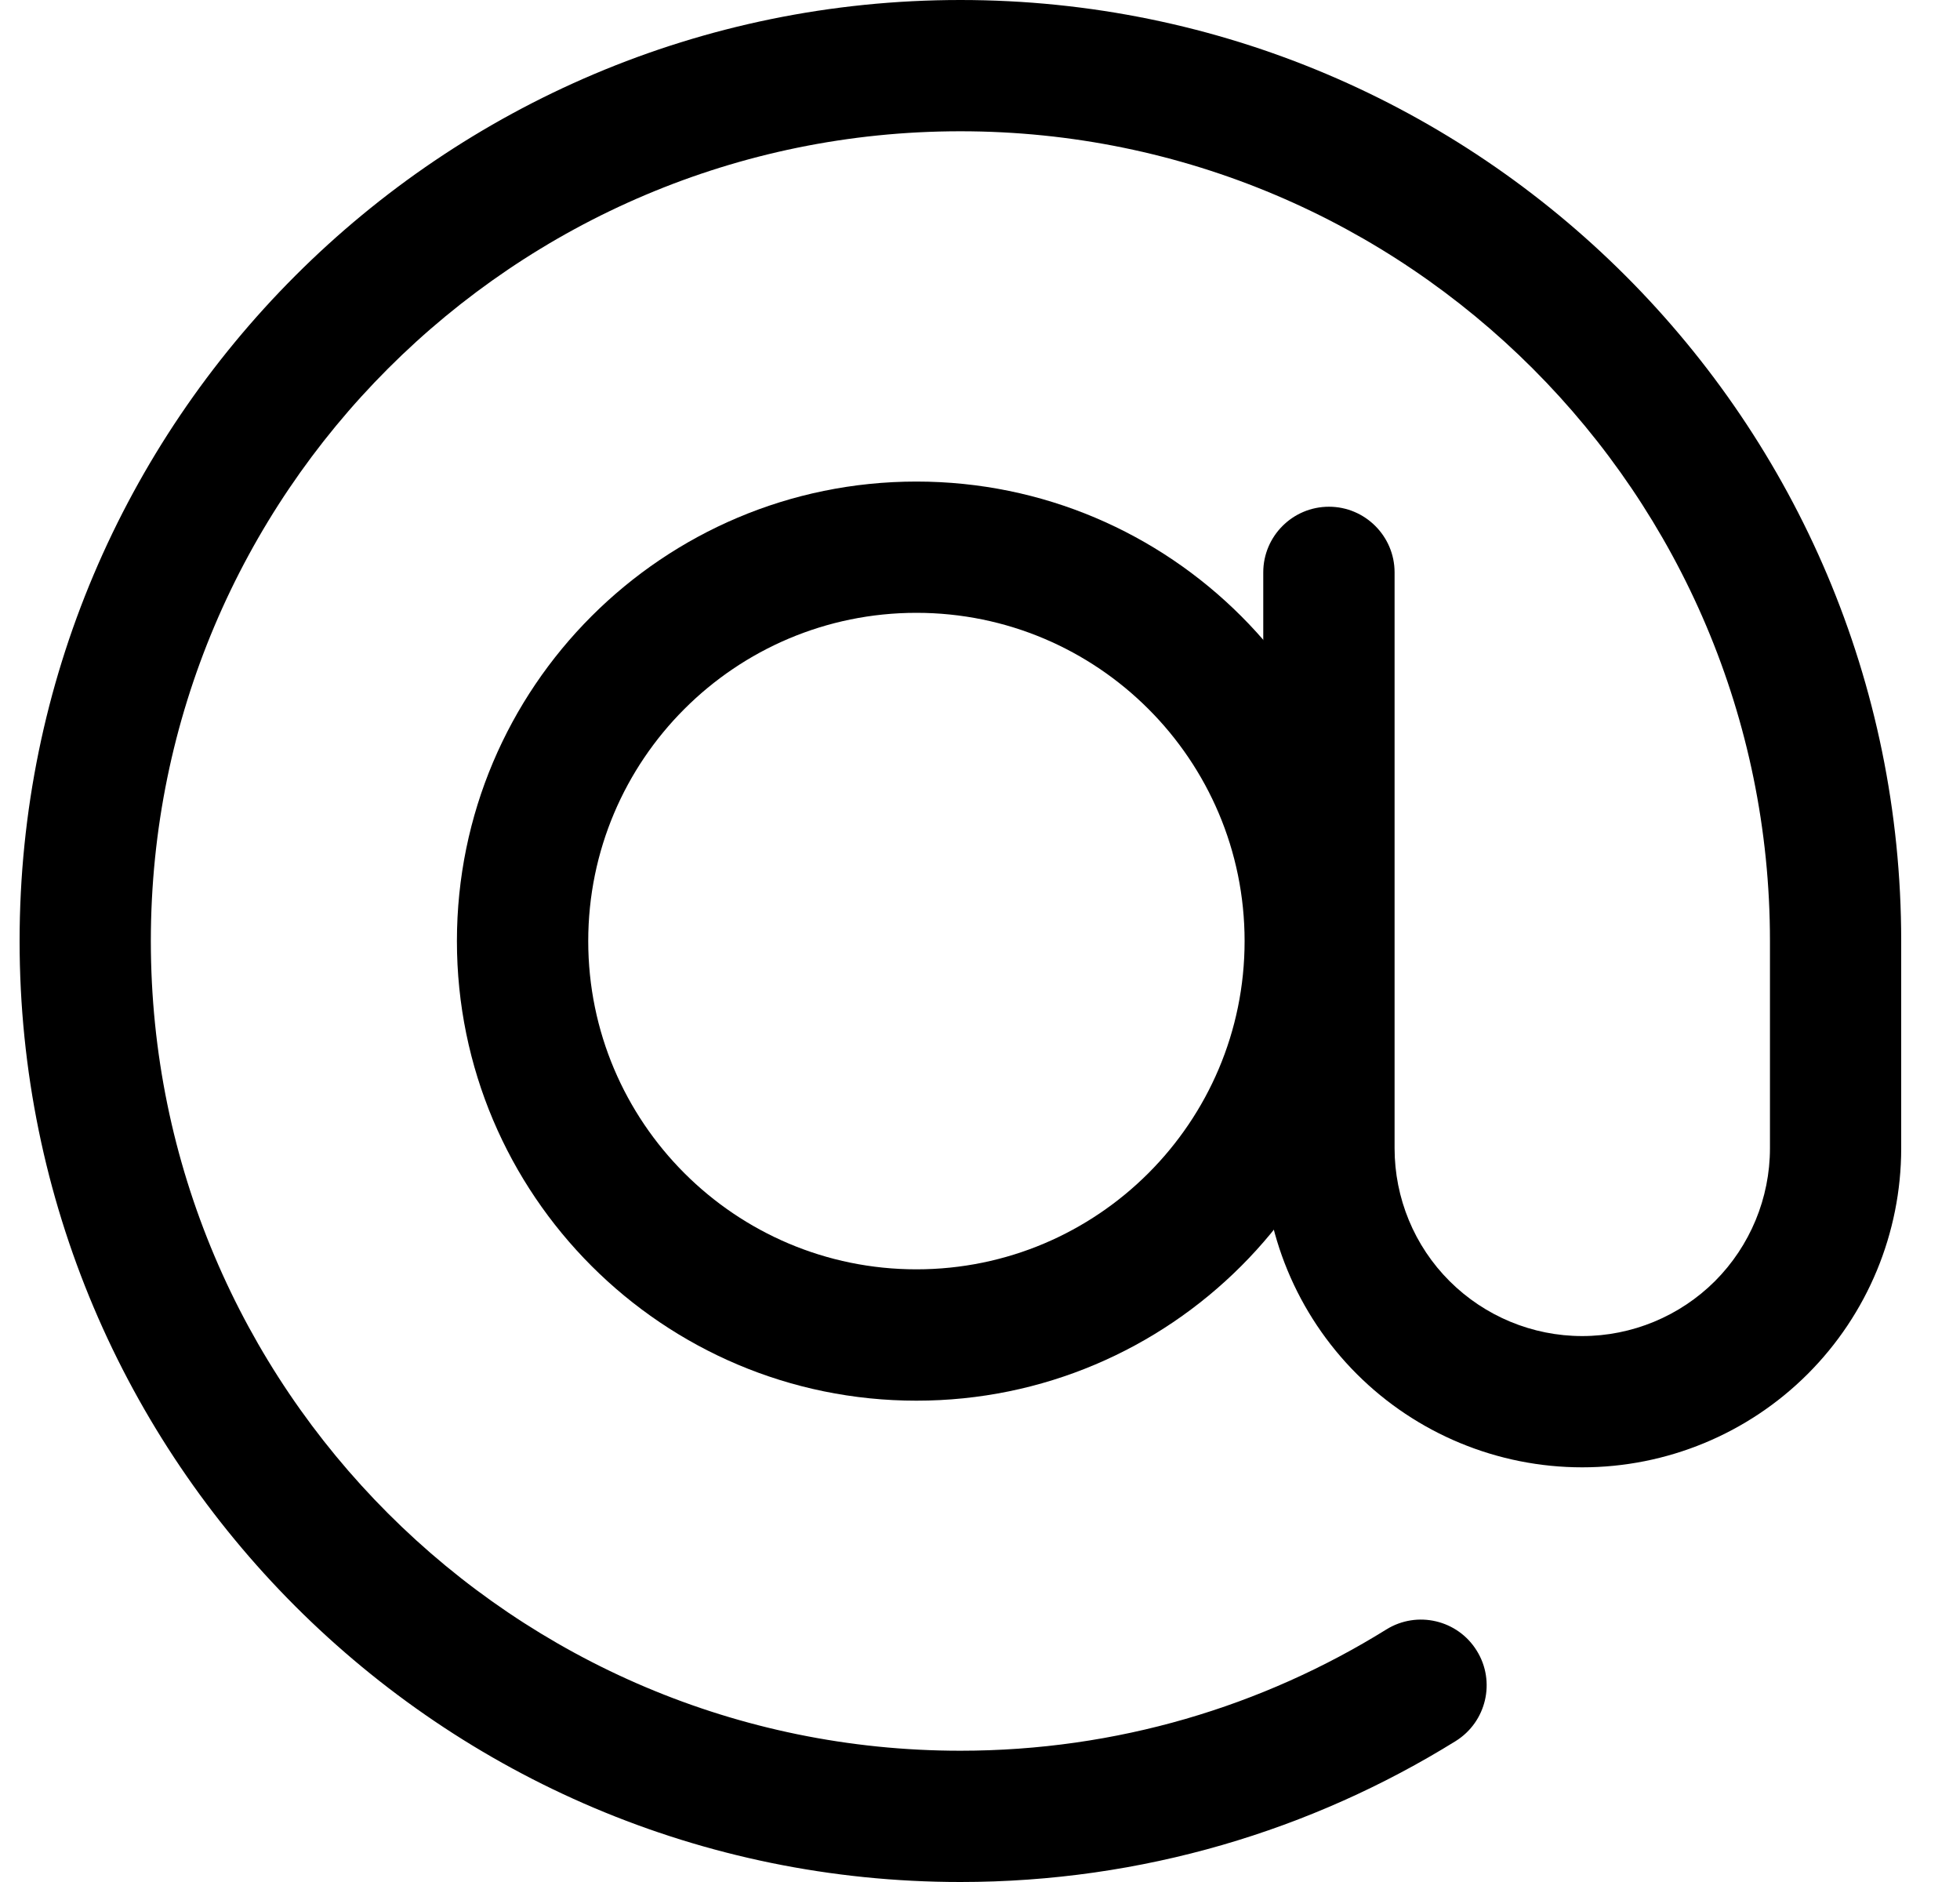 <svg width="25" height="24" viewBox="0 0 25 24" fill="none" xmlns="http://www.w3.org/2000/svg">
<path fill-rule="evenodd" clip-rule="evenodd" d="M11.689 6.141C14.924 6.141 17.549 8.766 17.549 12.001C17.549 15.236 14.924 17.862 11.689 17.862C8.454 17.862 5.828 15.236 5.828 12.001C5.828 8.766 8.454 6.141 11.689 6.141ZM11.689 7.815C9.378 7.815 7.503 9.69 7.503 12.001C7.503 14.312 9.378 16.187 11.689 16.187C13.999 16.187 15.875 14.312 15.875 12.001C15.875 9.69 13.999 7.815 11.689 7.815Z" fill="black"/>
<path fill-rule="evenodd" clip-rule="evenodd" d="M17.684 20.779C18.076 20.536 18.593 20.657 18.836 21.05C19.081 21.443 18.959 21.959 18.567 22.203C16.732 23.341 14.567 24 12.25 24C5.627 24 0.25 18.623 0.25 12C0.25 5.377 5.627 0 12.25 0C18.873 0 24.25 5.377 24.25 12V14.643C24.25 15.723 23.821 16.758 23.058 17.521C22.295 18.284 21.261 18.712 20.181 18.712C19.103 18.712 18.068 18.284 17.305 17.521C16.542 16.758 16.113 15.723 16.113 14.643V7.299C16.113 6.838 16.488 6.462 16.951 6.462C17.412 6.462 17.788 6.838 17.788 7.299V14.643C17.788 15.278 18.039 15.888 18.489 16.337C18.938 16.785 19.546 17.038 20.181 17.038C20.816 17.038 21.426 16.785 21.875 16.337C22.323 15.888 22.576 15.278 22.576 14.643V12C22.576 6.301 17.949 1.674 12.25 1.674C6.551 1.674 1.924 6.301 1.924 12C1.924 17.699 6.551 22.326 12.25 22.326C14.243 22.326 16.105 21.76 17.684 20.779Z" fill="black"/>
</svg>

